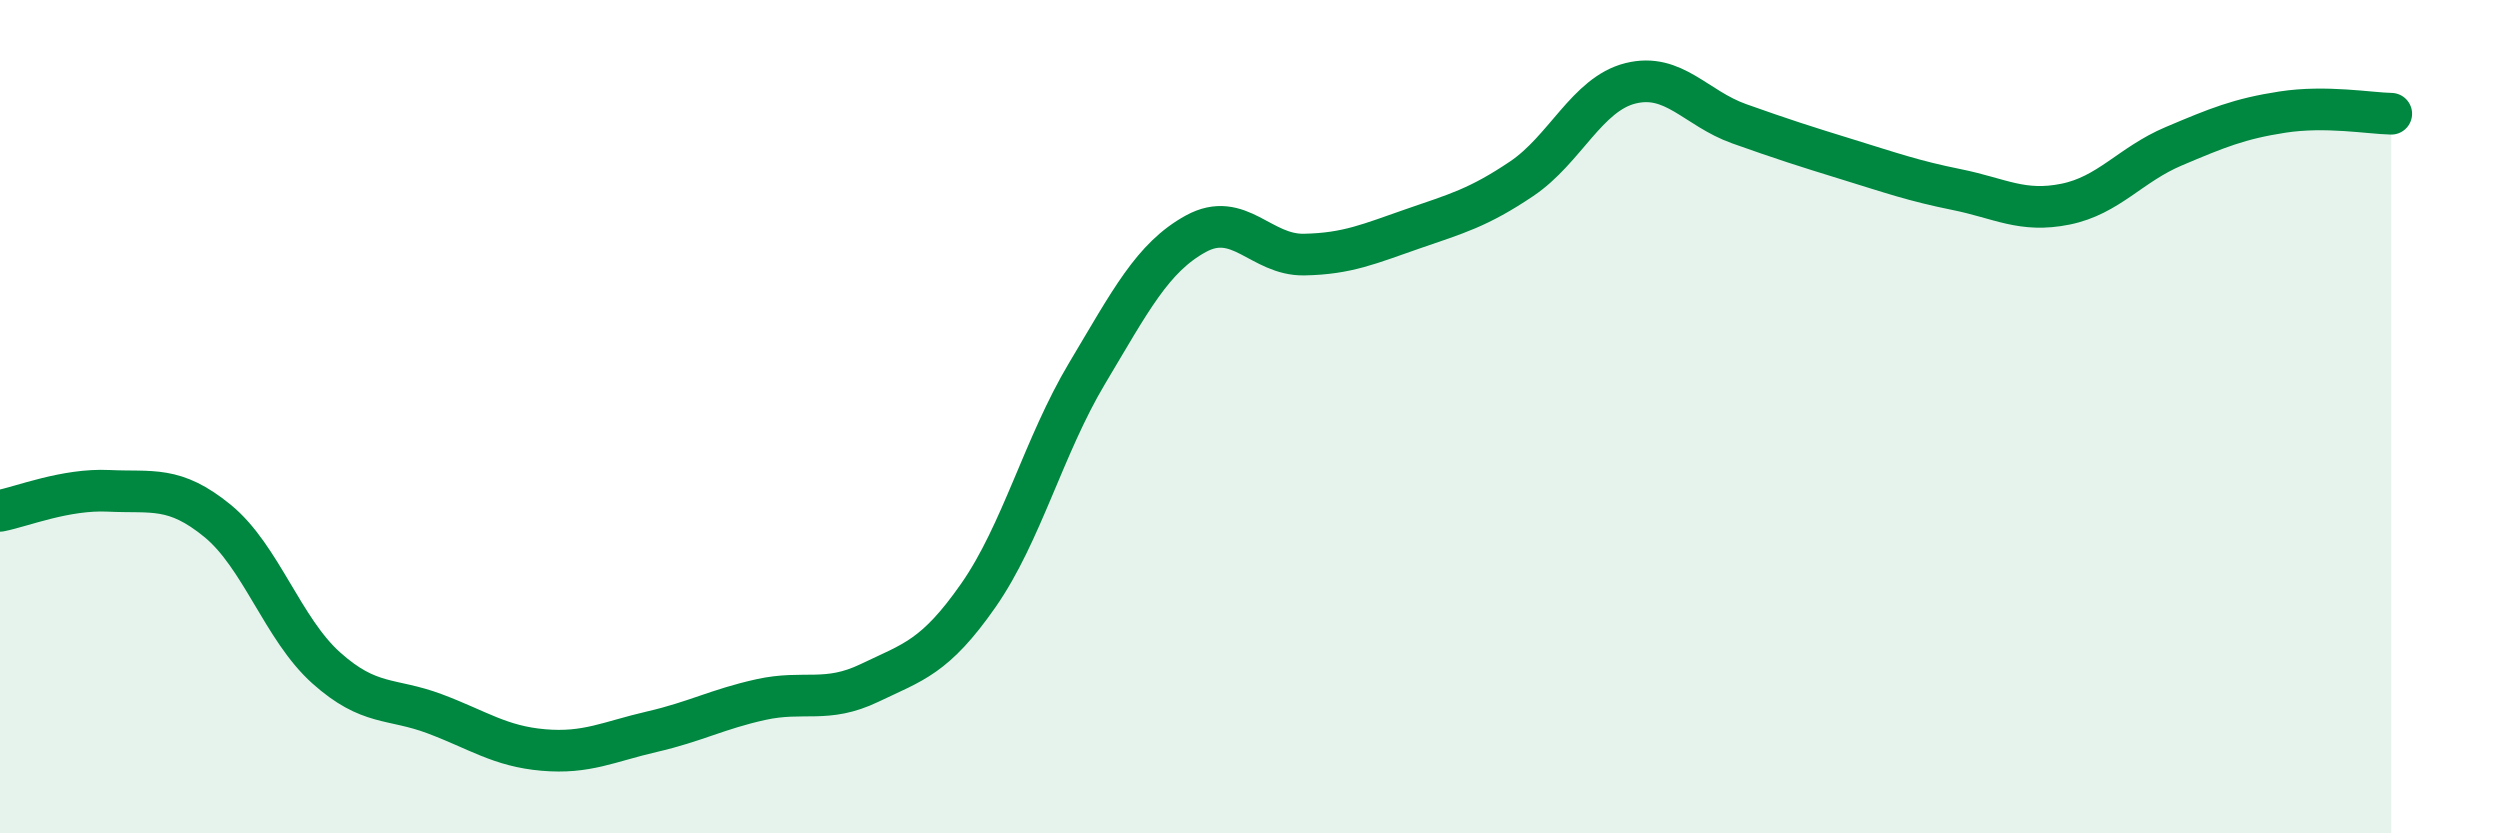 
    <svg width="60" height="20" viewBox="0 0 60 20" xmlns="http://www.w3.org/2000/svg">
      <path
        d="M 0,12.26 C 0.52,12.16 1.57,11.73 2.61,11.78 C 3.65,11.83 4.18,11.65 5.22,12.5 C 6.26,13.35 6.79,15.1 7.83,16.03 C 8.87,16.96 9.39,16.74 10.43,17.13 C 11.47,17.52 12,17.91 13.04,18 C 14.08,18.09 14.61,17.8 15.65,17.56 C 16.69,17.32 17.22,17.02 18.26,16.79 C 19.3,16.56 19.83,16.89 20.87,16.39 C 21.91,15.89 22.44,15.78 23.48,14.29 C 24.52,12.8 25.05,10.7 26.09,8.96 C 27.13,7.22 27.66,6.18 28.7,5.61 C 29.74,5.04 30.26,6.13 31.3,6.11 C 32.34,6.09 32.87,5.85 33.91,5.49 C 34.95,5.13 35.48,4.99 36.52,4.29 C 37.56,3.59 38.09,2.26 39.13,2 C 40.17,1.74 40.7,2.6 41.74,2.97 C 42.78,3.34 43.31,3.51 44.35,3.83 C 45.39,4.15 45.92,4.34 46.96,4.55 C 48,4.76 48.53,5.11 49.57,4.9 C 50.61,4.69 51.13,3.95 52.17,3.51 C 53.21,3.07 53.74,2.85 54.78,2.69 C 55.82,2.53 56.87,2.72 57.39,2.73L57.39 20L0 20Z"
        fill="#008740"
        opacity="0.1"
        stroke-linecap="round"
        stroke-linejoin="round"
      />
      <path
        d="M 0,12.26 C 0.52,12.16 1.57,11.73 2.61,11.78 C 3.65,11.83 4.18,11.65 5.22,12.5 C 6.26,13.35 6.79,15.1 7.83,16.03 C 8.87,16.96 9.39,16.74 10.43,17.13 C 11.47,17.52 12,17.91 13.04,18 C 14.08,18.09 14.61,17.8 15.65,17.56 C 16.69,17.32 17.22,17.02 18.26,16.79 C 19.3,16.56 19.83,16.89 20.87,16.39 C 21.91,15.89 22.44,15.78 23.48,14.29 C 24.52,12.8 25.05,10.7 26.09,8.96 C 27.13,7.22 27.66,6.18 28.7,5.61 C 29.74,5.04 30.26,6.13 31.3,6.11 C 32.34,6.09 32.87,5.85 33.91,5.49 C 34.95,5.13 35.48,4.99 36.52,4.29 C 37.56,3.59 38.09,2.26 39.13,2 C 40.17,1.74 40.7,2.6 41.74,2.97 C 42.78,3.34 43.31,3.51 44.35,3.83 C 45.39,4.15 45.92,4.34 46.96,4.55 C 48,4.76 48.53,5.11 49.57,4.9 C 50.61,4.69 51.13,3.95 52.17,3.51 C 53.21,3.07 53.74,2.85 54.78,2.69 C 55.82,2.53 56.87,2.72 57.39,2.73"
        stroke="#008740"
        stroke-width="1"
        fill="none"
        stroke-linecap="round"
        stroke-linejoin="round"
      />
    </svg>
  